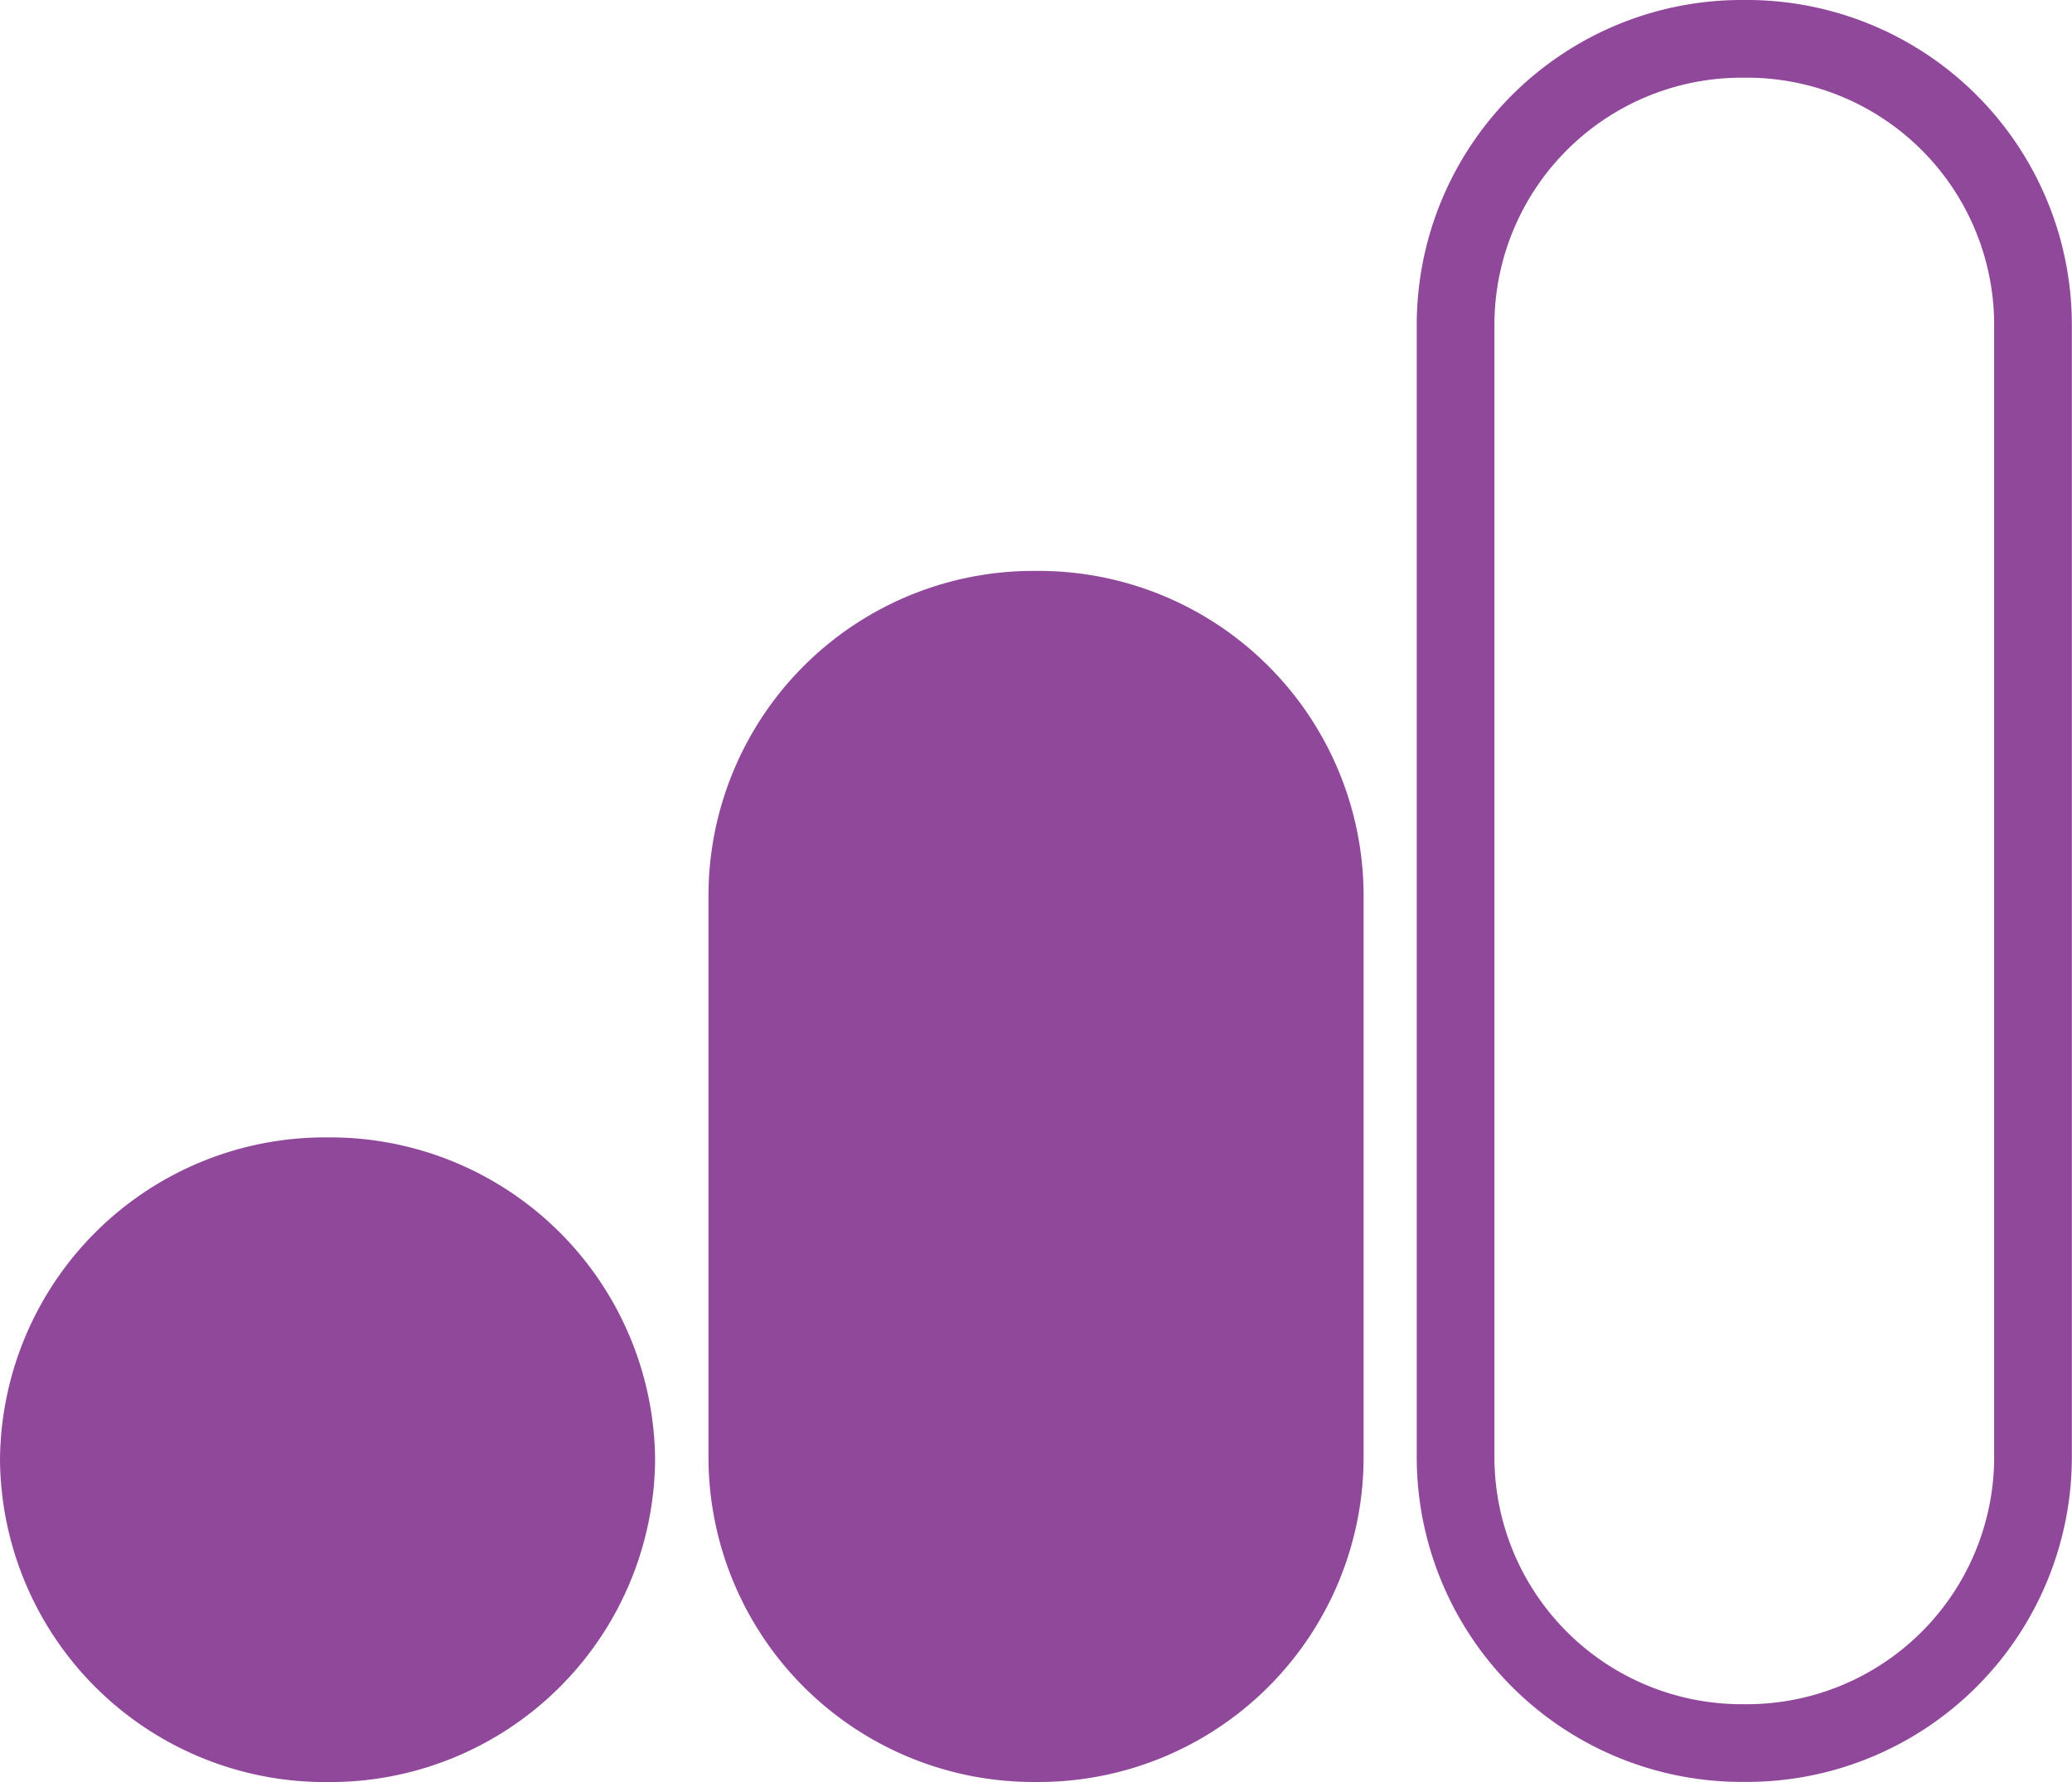<svg xmlns="http://www.w3.org/2000/svg" width="26.669" height="22.936" viewBox="0 0 26.669 22.936">
  <g id="Group_937" data-name="Group 937" transform="translate(0.5 0.5)">
    <path id="Path_1027" data-name="Path 1027" d="M1206.3,1046.869h0a3.683,3.683,0,0,1,3.716,3.648v14.638a3.683,3.683,0,0,1-3.716,3.648h0a3.683,3.683,0,0,1-3.716-3.648v-14.638A3.683,3.683,0,0,1,1206.3,1046.869Z" transform="translate(-1184.349 -1046.869)" fill="none" stroke="#90489a" stroke-miterlimit="10" stroke-width="1"/>
    <path id="Path_1028" data-name="Path 1028" d="M1077.335,1152.736h0a3.683,3.683,0,0,1,3.716,3.649v7.29a3.683,3.683,0,0,1-3.716,3.648h0a3.683,3.683,0,0,1-3.716-3.648v-7.29A3.683,3.683,0,0,1,1077.335,1152.736Z" transform="translate(-1064.5 -1145.388)" fill="#90489a" stroke="#90489a" stroke-miterlimit="10" stroke-width="1"/>
    <path id="Path_1029" data-name="Path 1029" d="M948.368,1257.772h0a3.683,3.683,0,0,1,3.716,3.648h0a3.683,3.683,0,0,1-3.716,3.649h0a3.683,3.683,0,0,1-3.716-3.649h0A3.683,3.683,0,0,1,948.368,1257.772Z" transform="translate(-944.652 -1243.133)" fill="#90489a" stroke="#90489a" stroke-miterlimit="10" stroke-width="1"/>
  </g>
</svg>
